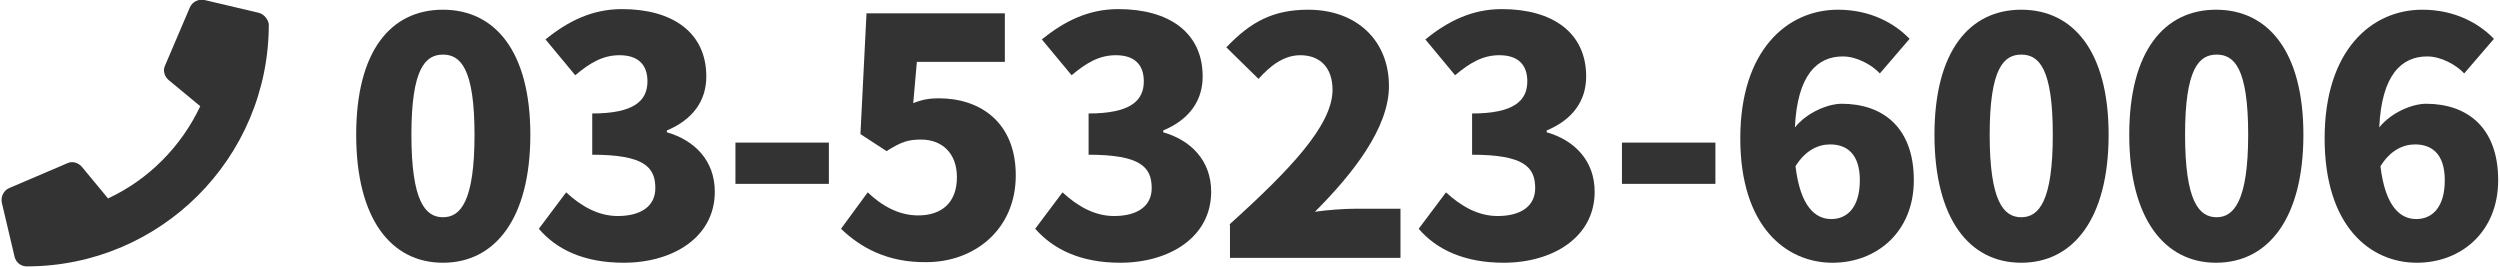 <?xml version="1.0" encoding="utf-8"?>
<!-- Generator: Adobe Illustrator 23.1.0, SVG Export Plug-In . SVG Version: 6.00 Build 0)  -->
<svg version="1.1" id="レイヤー_1" xmlns="http://www.w3.org/2000/svg" xmlns:xlink="http://www.w3.org/1999/xlink" x="0px"
	 y="0px" viewBox="0 0 412 44" style="enable-background:new 0 0 412 44;" xml:space="preserve">
<style type="text/css">
	.st0{fill:#333333;}
</style>
<g>
	<g>
		<path class="st0" d="M58.7,22.2C58.7,8.4,64.4,1.6,73,1.6s14.4,6.9,14.4,20.6c0,13.8-5.8,21.1-14.4,21.1S58.7,36,58.7,22.2z
			 M78.2,22.2C78.2,11.3,75.9,9,73,9s-5.2,2.3-5.2,13.2c0,11,2.3,13.6,5.2,13.6S78.2,33.2,78.2,22.2z"/>
		<path class="st0" d="M88.8,37.7l4.5-6c2.5,2.3,5.3,3.9,8.5,3.9c3.8,0,6.2-1.6,6.2-4.6c0-3.5-1.9-5.5-10.4-5.5v-6.8
			c6.9,0,9.1-2.1,9.1-5.3c0-2.8-1.6-4.3-4.6-4.3c-2.7,0-4.8,1.2-7.3,3.3l-4.9-5.9c3.8-3.1,7.8-5,12.6-5c8.4,0,13.9,3.9,13.9,11.1
			c0,4-2.2,7.1-6.5,8.9v0.3c4.5,1.3,7.9,4.6,7.9,9.8c0,7.5-6.9,11.7-15,11.7C96.2,43.3,91.7,41.1,88.8,37.7z"/>
		<path class="st0" d="M121.2,23.5h15.4v6.8h-15.4V23.5z"/>
		<path class="st0" d="M138.6,37.7l4.4-6c2.3,2.2,5.1,3.8,8.3,3.8c3.9,0,6.4-2.1,6.4-6.3c0-4-2.5-6.2-5.9-6.2
			c-2.2,0-3.3,0.4-5.7,1.9l-4.3-2.8l1-19.9h22.8v8h-14.5l-0.6,6.8c1.5-0.6,2.7-0.8,4.2-0.8c6.9,0,12.7,4,12.7,12.7
			c0,9-6.9,14.3-14.7,14.3C146.3,43.3,141.8,40.8,138.6,37.7z"/>
		<path class="st0" d="M170.6,37.7l4.5-6c2.5,2.3,5.3,3.9,8.5,3.9c3.8,0,6.2-1.6,6.2-4.6c0-3.5-1.9-5.5-10.4-5.5v-6.8
			c6.9,0,9.1-2.1,9.1-5.3c0-2.8-1.6-4.3-4.6-4.3c-2.7,0-4.8,1.2-7.3,3.3l-4.9-5.9c3.8-3.1,7.8-5,12.6-5c8.4,0,13.9,3.9,13.9,11.1
			c0,4-2.2,7.1-6.5,8.9v0.3c4.5,1.3,7.9,4.6,7.9,9.8c0,7.5-6.9,11.7-15,11.7C178.1,43.3,173.6,41.1,170.6,37.7z"/>
		<path class="st0" d="M202.6,37c10.1-9.1,17-16.4,17-22.2c0-3.7-2.1-5.7-5.3-5.7c-2.8,0-5,1.8-6.9,3.9l-5.3-5.2
			c4-4.2,7.7-6.2,13.5-6.2c7.9,0,13.3,5,13.3,12.6c0,6.9-6,14.5-12.2,20.7c2-0.3,4.8-0.5,6.6-0.5h7.5v8.1h-28.1V37z"/>
		<path class="st0" d="M233.8,37.7l4.5-6c2.5,2.3,5.3,3.9,8.5,3.9c3.8,0,6.2-1.6,6.2-4.6c0-3.5-1.9-5.5-10.4-5.5v-6.8
			c6.9,0,9.1-2.1,9.1-5.3c0-2.8-1.6-4.3-4.6-4.3c-2.7,0-4.8,1.2-7.3,3.3l-4.9-5.9c3.8-3.1,7.8-5,12.6-5c8.4,0,13.9,3.9,13.9,11.1
			c0,4-2.2,7.1-6.5,8.9v0.3c4.5,1.3,7.9,4.6,7.9,9.8c0,7.5-6.9,11.7-15,11.7C241.3,43.3,236.7,41.1,233.8,37.7z"/>
		<path class="st0" d="M267.3,23.5h15.4v6.8h-15.4V23.5z"/>
		<path class="st0" d="M309.8,12.1c-1.3-1.4-3.8-2.8-6.1-2.8c-4.2,0-7.5,3-7.9,11.7c2-2.5,5.5-3.9,7.7-3.9c6.8,0,11.9,3.9,11.9,12.6
			c0,8.5-6.1,13.6-13.4,13.6c-7.6,0-15.2-5.9-15.2-20.5c0-14.5,7.7-21.2,16.1-21.2c5.3,0,9.3,2.2,11.8,4.8L309.8,12.1z M306.5,29.7
			c0-4.4-2.2-5.9-4.9-5.9c-2,0-4.1,1-5.7,3.6c0.8,6.7,3.3,8.7,5.9,8.7C304.4,36.1,306.5,34.2,306.5,29.7z"/>
		<path class="st0" d="M318.8,22.2c0-13.8,5.8-20.6,14.3-20.6c8.6,0,14.4,6.9,14.4,20.6c0,13.8-5.8,21.1-14.4,21.1
			C324.5,43.3,318.8,36,318.8,22.2z M338.3,22.2c0-11-2.3-13.2-5.2-13.2c-2.9,0-5.2,2.3-5.2,13.2c0,11,2.3,13.6,5.2,13.6
			C336,35.8,338.3,33.2,338.3,22.2z"/>
		<path class="st0" d="M350.9,22.2c0-13.8,5.8-20.6,14.3-20.6c8.6,0,14.4,6.9,14.4,20.6c0,13.8-5.8,21.1-14.4,21.1
			C356.7,43.3,350.9,36,350.9,22.2z M370.5,22.2c0-11-2.3-13.2-5.2-13.2c-2.9,0-5.2,2.3-5.2,13.2c0,11,2.3,13.6,5.2,13.6
			C368.1,35.8,370.5,33.2,370.5,22.2z"/>
		<path class="st0" d="M406.1,12.1c-1.3-1.4-3.8-2.8-6.1-2.8c-4.2,0-7.5,3-7.9,11.7c2-2.5,5.5-3.9,7.7-3.9c6.8,0,11.9,3.9,11.9,12.6
			c0,8.5-6.1,13.6-13.4,13.6c-7.6,0-15.2-5.9-15.2-20.5c0-14.5,7.7-21.2,16.1-21.2c5.3,0,9.3,2.2,11.8,4.8L406.1,12.1z M402.9,29.7
			c0-4.4-2.2-5.9-4.9-5.9c-2,0-4.1,1-5.7,3.6c0.8,6.7,3.3,8.7,5.9,8.7C400.8,36.1,402.9,34.2,402.9,29.7z"/>
	</g>
	<path class="st0" d="M42.6,2.1l-8.9-2.1c-1-0.2-2,0.3-2.4,1.2l-4.1,9.6c-0.4,0.8-0.1,1.8,0.6,2.4l5.2,4.3
		c-3.1,6.6-8.5,12.1-15.2,15.2l-4.3-5.2c-0.6-0.7-1.6-1-2.4-0.6l-9.6,4.1c-0.9,0.4-1.4,1.4-1.2,2.4l2.1,8.9c0.2,0.9,1,1.6,2,1.6
		c22,0,39.9-17.8,39.9-39.9C44.2,3.2,43.5,2.3,42.6,2.1z"/>
</g>
</svg>
